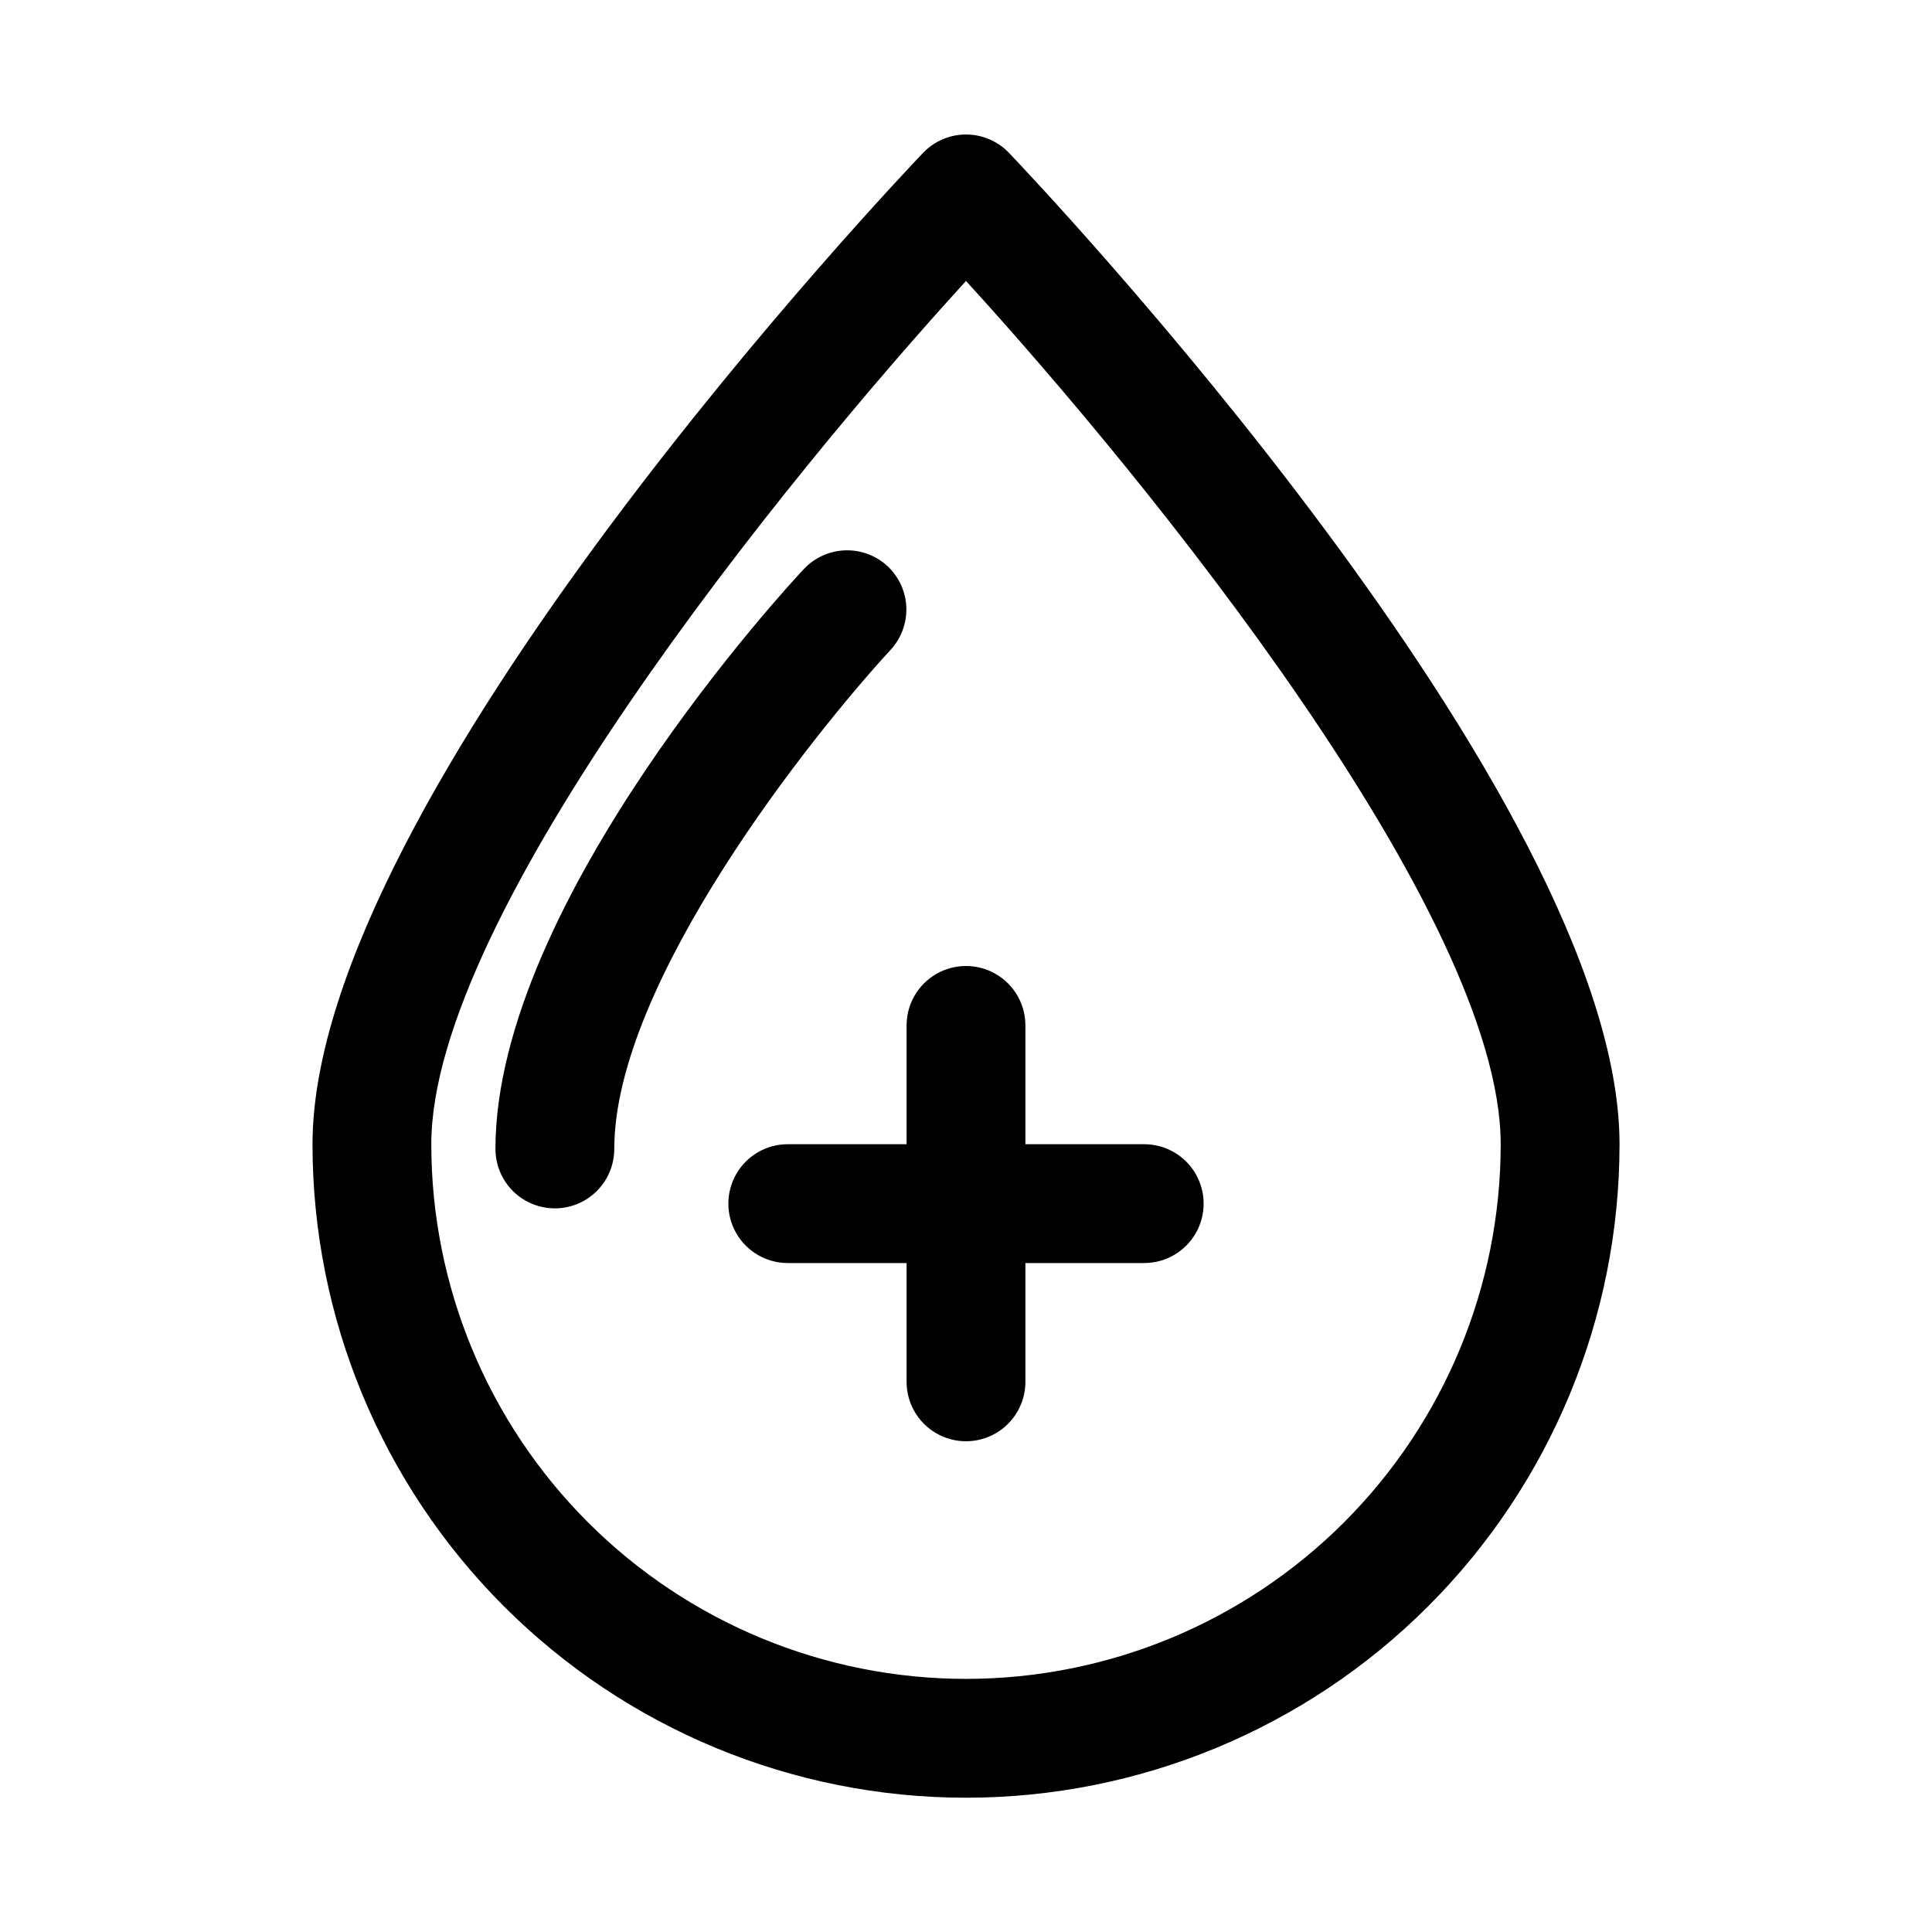 <?xml version="1.0" encoding="UTF-8"?>
<!-- Uploaded to: ICON Repo, www.iconrepo.com, Generator: ICON Repo Mixer Tools -->
<svg fill="#000000" width="800px" height="800px" version="1.1" viewBox="144 144 512 512" xmlns="http://www.w3.org/2000/svg">
 <g>
  <path d="m447.23 447.23h-31.488v-31.488c0-5.625-3-10.82-7.871-13.633s-10.875-2.812-15.746 0-7.871 8.008-7.871 13.633v31.488h-31.488c-5.625 0-10.82 3-13.633 7.871-2.812 4.871-2.812 10.875 0 15.746s8.008 7.871 13.633 7.871h31.488v31.488c0 5.625 3 10.82 7.871 13.633s10.875 2.812 15.746 0 7.871-8.008 7.871-13.633v-31.488h31.488c5.625 0 10.824-3 13.637-7.871s2.812-10.875 0-15.746c-2.812-4.871-8.012-7.871-13.637-7.871z"/>
  <path d="m411.34 184.46c-2.969-3.078-7.062-4.816-11.336-4.816-4.277 0-8.371 1.738-11.336 4.816-6.613 6.93-161.85 170.51-161.85 262.77 0 45.93 18.246 89.98 50.727 122.46 32.477 32.477 76.527 50.723 122.46 50.723 45.93 0 89.98-18.246 122.46-50.723 32.48-32.48 50.727-76.531 50.727-122.46 0-92.262-155.24-255.84-161.85-262.77zm-11.336 404.46c-37.582 0-73.621-14.926-100.2-41.5-26.574-26.574-41.504-62.613-41.504-100.2 0-60.773 93.52-176.02 141.7-228.76 48.18 52.742 141.7 167.83 141.7 228.76 0 37.582-14.93 73.621-41.504 100.2-26.57 26.574-62.613 41.5-100.19 41.5z"/>
  <path d="m379.21 294.04c-3.051-2.832-7.102-4.34-11.262-4.191-4.16 0.148-8.09 1.938-10.938 4.977-3.305 3.465-81.711 88.008-81.711 153.66 0 5.625 3 10.824 7.871 13.637 4.875 2.812 10.875 2.812 15.746 0s7.871-8.012 7.871-13.637c0-44.242 52.898-110.21 73.211-132.25 2.828-3.051 4.336-7.102 4.188-11.262-0.148-4.16-1.938-8.09-4.977-10.934z"/>
 </g>
</svg>